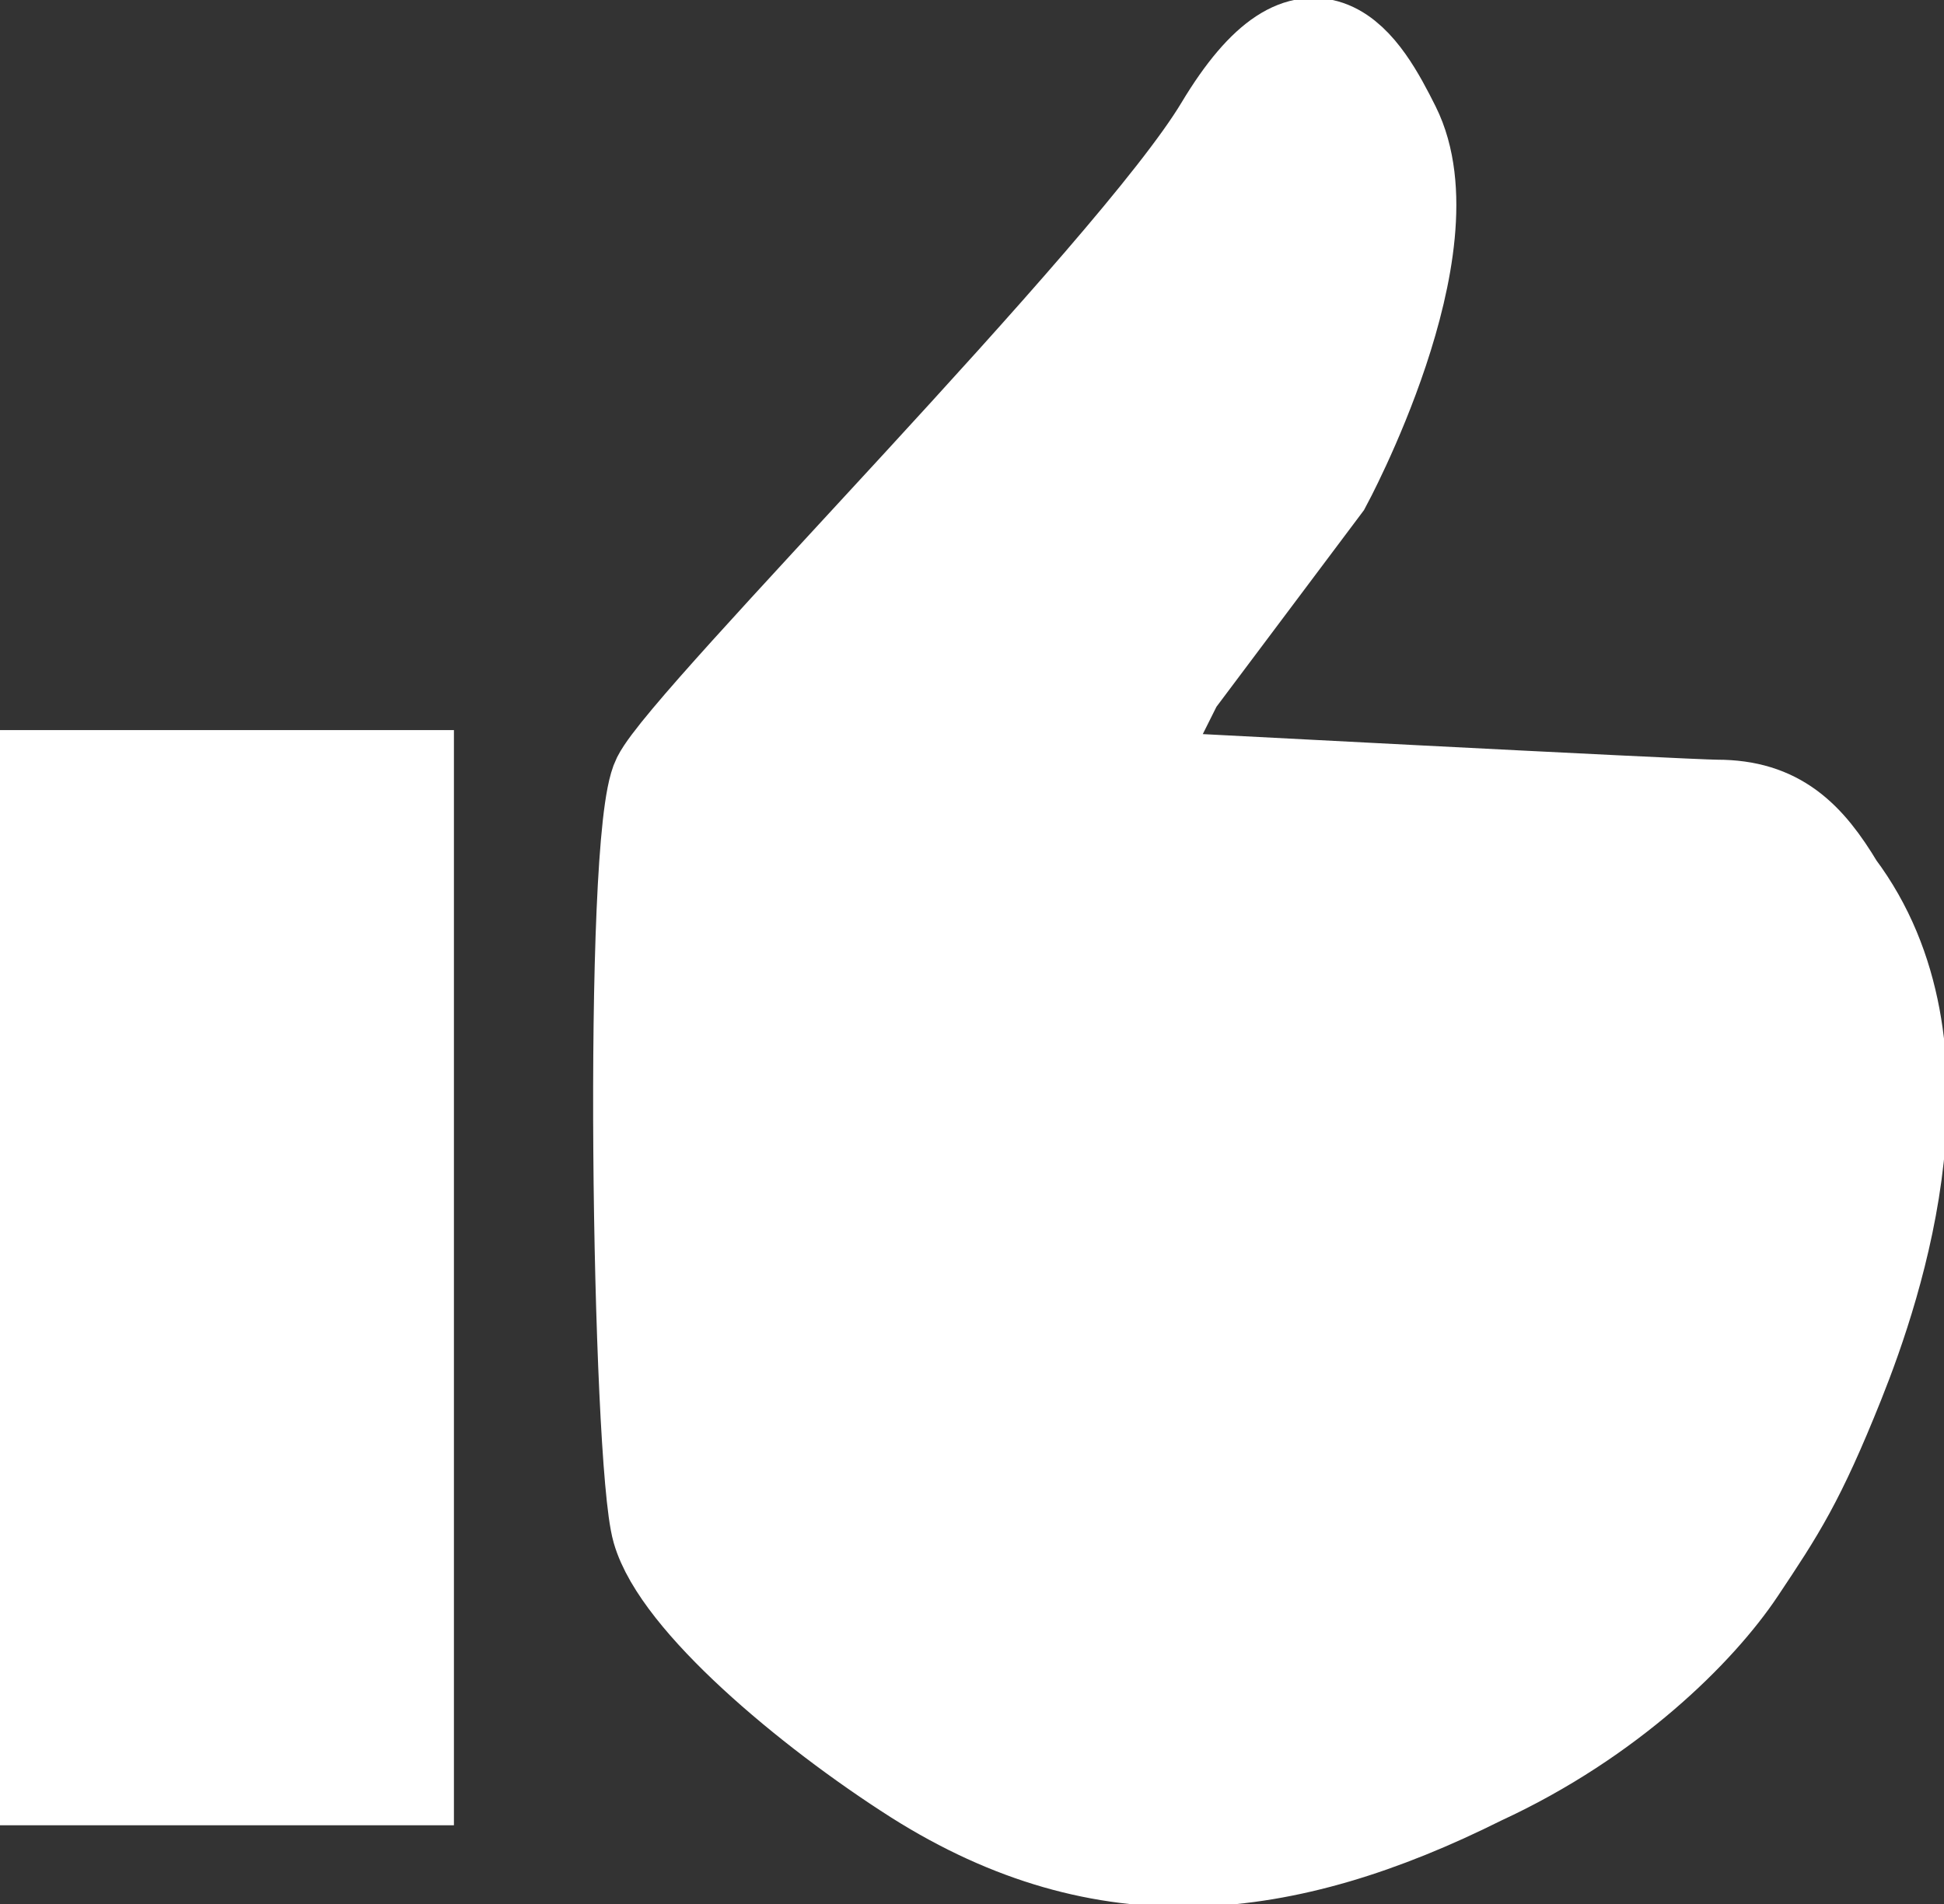 <svg xmlns="http://www.w3.org/2000/svg" xml:space="preserve" id="Layer_1" x="0" y="0" style="enable-background:new 0 0 19.7 19.3" version="1.1" viewBox="0 0 19.7 19.3">
	<rect x="0" y="0" width="19.7" height="19.3" fill="#333333" stroke="none"/>
	<style>
		.st0{fill:#fff}.st1{fill:none;stroke:#fff}
	</style>
	<path d="M12.4 1.3c-.9 1.5-5.4 6-5.7 6.6s-.2 6.9 0 7.6c.2.7 1.5 1.8 2.6 2.5 1.9 1.2 3.7 1 5.7 0 1.3-.6 2.2-1.5 2.6-2.1.4-.6.6-.9 1-1.9.4-1 1.2-3.4 0-5-.3-.5-.6-.8-1.2-.8-.3 0-6-.3-6-.3l.5-1 1.5-2s1.3-2.4.7-3.6c-.3-.6-.8-1.5-1.7 0zM4.1 7.9H.5V18h3.6V7.9z" class="st0" />
	<path d="M12.4 1.3c-.9 1.5-5.4 6-5.7 6.6s-.2 6.9 0 7.6c.2.7 1.5 1.8 2.6 2.5 1.9 1.2 3.7 1 5.7 0 1.3-.6 2.2-1.5 2.6-2.1.4-.6.6-.9 1-1.9.4-1 1.2-3.4 0-5-.3-.5-.6-.8-1.2-.8-.3 0-6-.3-6-.3l.5-1 1.5-2s1.3-2.4.7-3.6c-.3-.6-.8-1.5-1.7 0zM4.1 7.9H.5V18h3.6V7.9z" class="st1" />
</svg>
